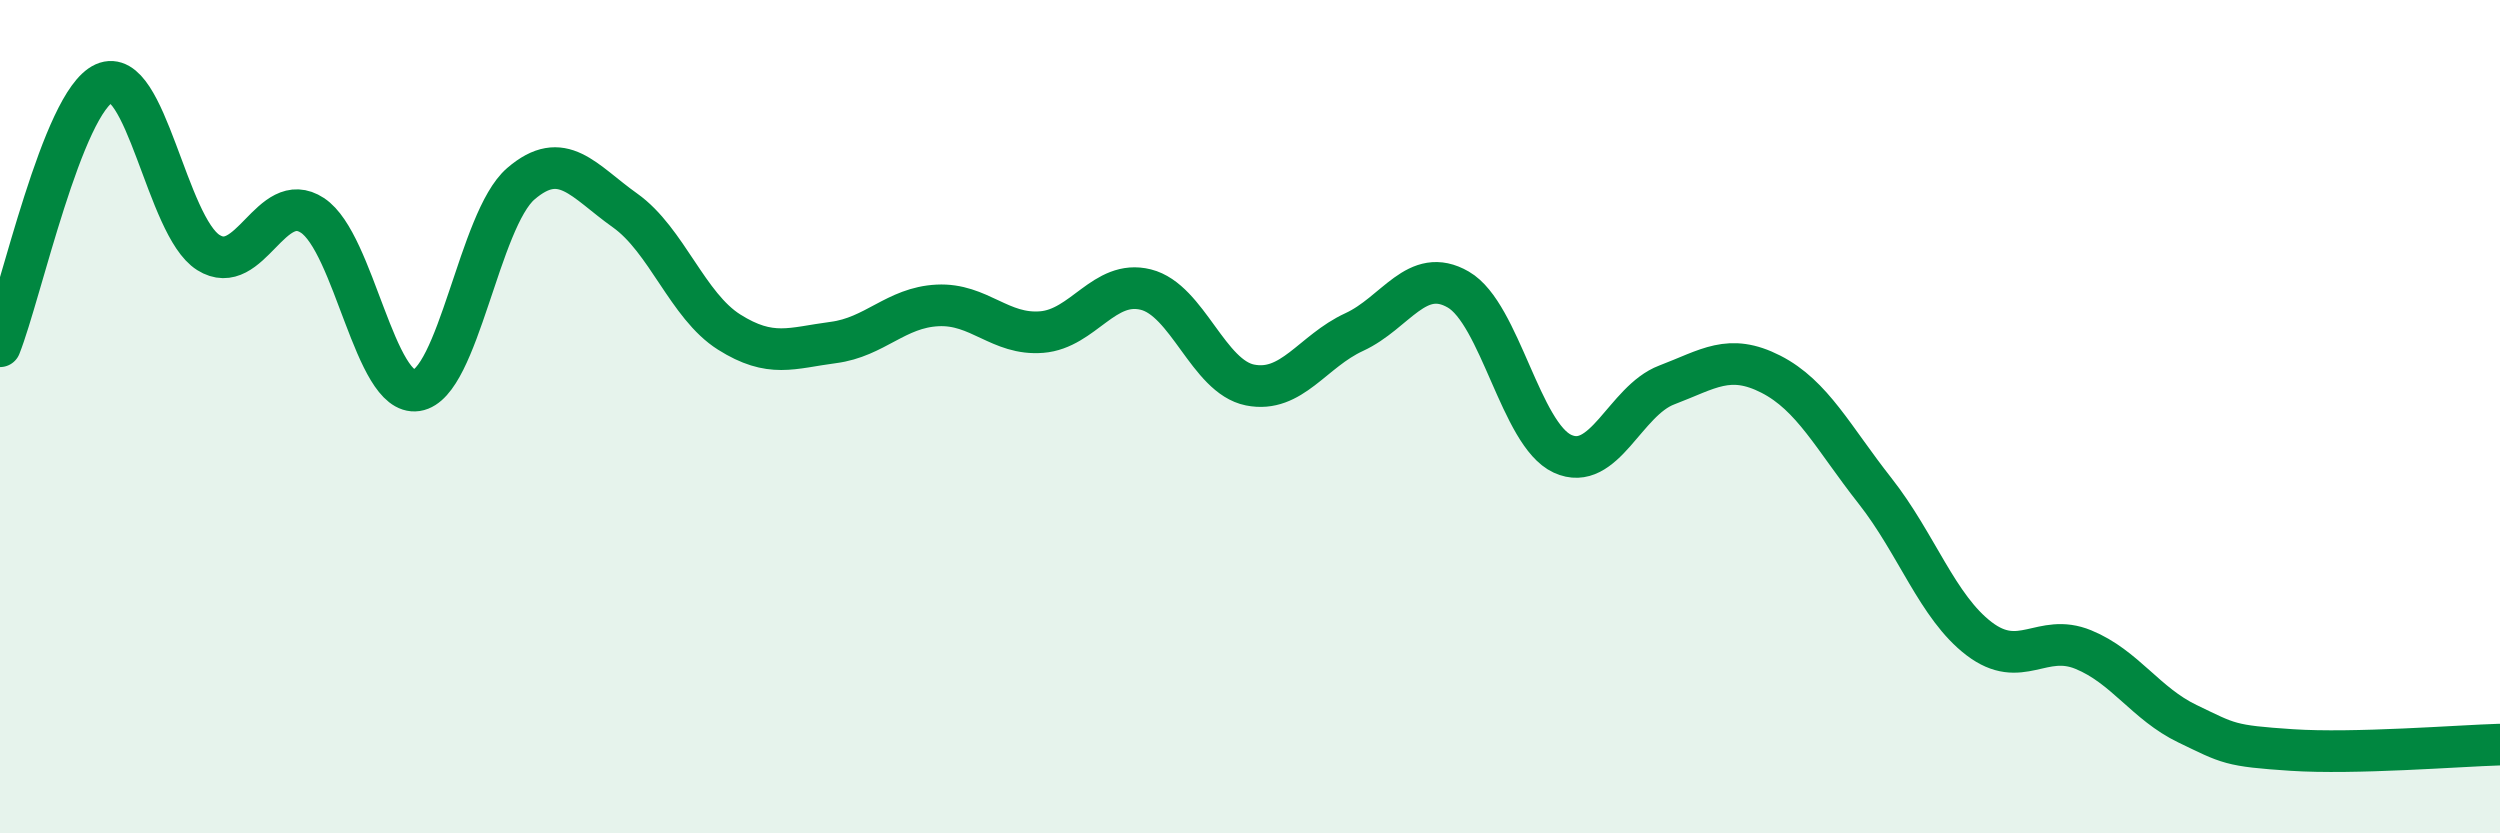 
    <svg width="60" height="20" viewBox="0 0 60 20" xmlns="http://www.w3.org/2000/svg">
      <path
        d="M 0,8.31 C 0.5,7.05 1.5,2.45 2.5,2 C 3.5,1.55 4,5.43 5,6.06 C 6,6.69 6.5,4.51 7.5,5.17 C 8.5,5.83 9,9.52 10,9.37 C 11,9.22 11.5,5.27 12.5,4.41 C 13.5,3.55 14,4.34 15,5.05 C 16,5.76 16.5,7.34 17.5,7.97 C 18.5,8.6 19,8.35 20,8.22 C 21,8.09 21.5,7.38 22.5,7.33 C 23.5,7.28 24,8.05 25,7.97 C 26,7.89 26.5,6.7 27.5,6.95 C 28.5,7.2 29,9.04 30,9.24 C 31,9.44 31.5,8.43 32.5,7.97 C 33.5,7.51 34,6.37 35,6.95 C 36,7.53 36.5,10.43 37.5,10.89 C 38.5,11.35 39,9.62 40,9.24 C 41,8.86 41.5,8.47 42.5,8.98 C 43.5,9.49 44,10.51 45,11.78 C 46,13.05 46.5,14.57 47.5,15.33 C 48.5,16.09 49,15.18 50,15.59 C 51,16 51.5,16.89 52.5,17.37 C 53.5,17.85 53.5,17.9 55,18 C 56.5,18.1 59,17.9 60,17.87L60 20L0 20Z"
        fill="#008740"
        opacity="0.1"
        stroke-linecap="round"
        stroke-linejoin="round"
      />
      <path
        d="M 0,8.31 C 0.5,7.05 1.5,2.45 2.5,2 C 3.5,1.55 4,5.43 5,6.06 C 6,6.69 6.5,4.51 7.5,5.17 C 8.5,5.83 9,9.52 10,9.37 C 11,9.22 11.5,5.27 12.5,4.41 C 13.5,3.55 14,4.34 15,5.05 C 16,5.76 16.5,7.34 17.5,7.97 C 18.5,8.6 19,8.35 20,8.22 C 21,8.09 21.5,7.38 22.5,7.33 C 23.5,7.28 24,8.05 25,7.97 C 26,7.89 26.5,6.7 27.5,6.95 C 28.5,7.2 29,9.04 30,9.24 C 31,9.44 31.5,8.43 32.5,7.97 C 33.5,7.51 34,6.37 35,6.95 C 36,7.53 36.5,10.43 37.5,10.89 C 38.5,11.35 39,9.62 40,9.24 C 41,8.86 41.5,8.47 42.5,8.98 C 43.5,9.49 44,10.51 45,11.78 C 46,13.05 46.5,14.57 47.5,15.33 C 48.5,16.09 49,15.18 50,15.59 C 51,16 51.5,16.89 52.5,17.37 C 53.5,17.85 53.5,17.9 55,18 C 56.5,18.1 59,17.9 60,17.87"
        stroke="#008740"
        stroke-width="1"
        fill="none"
        stroke-linecap="round"
        stroke-linejoin="round"
      />
    </svg>
  